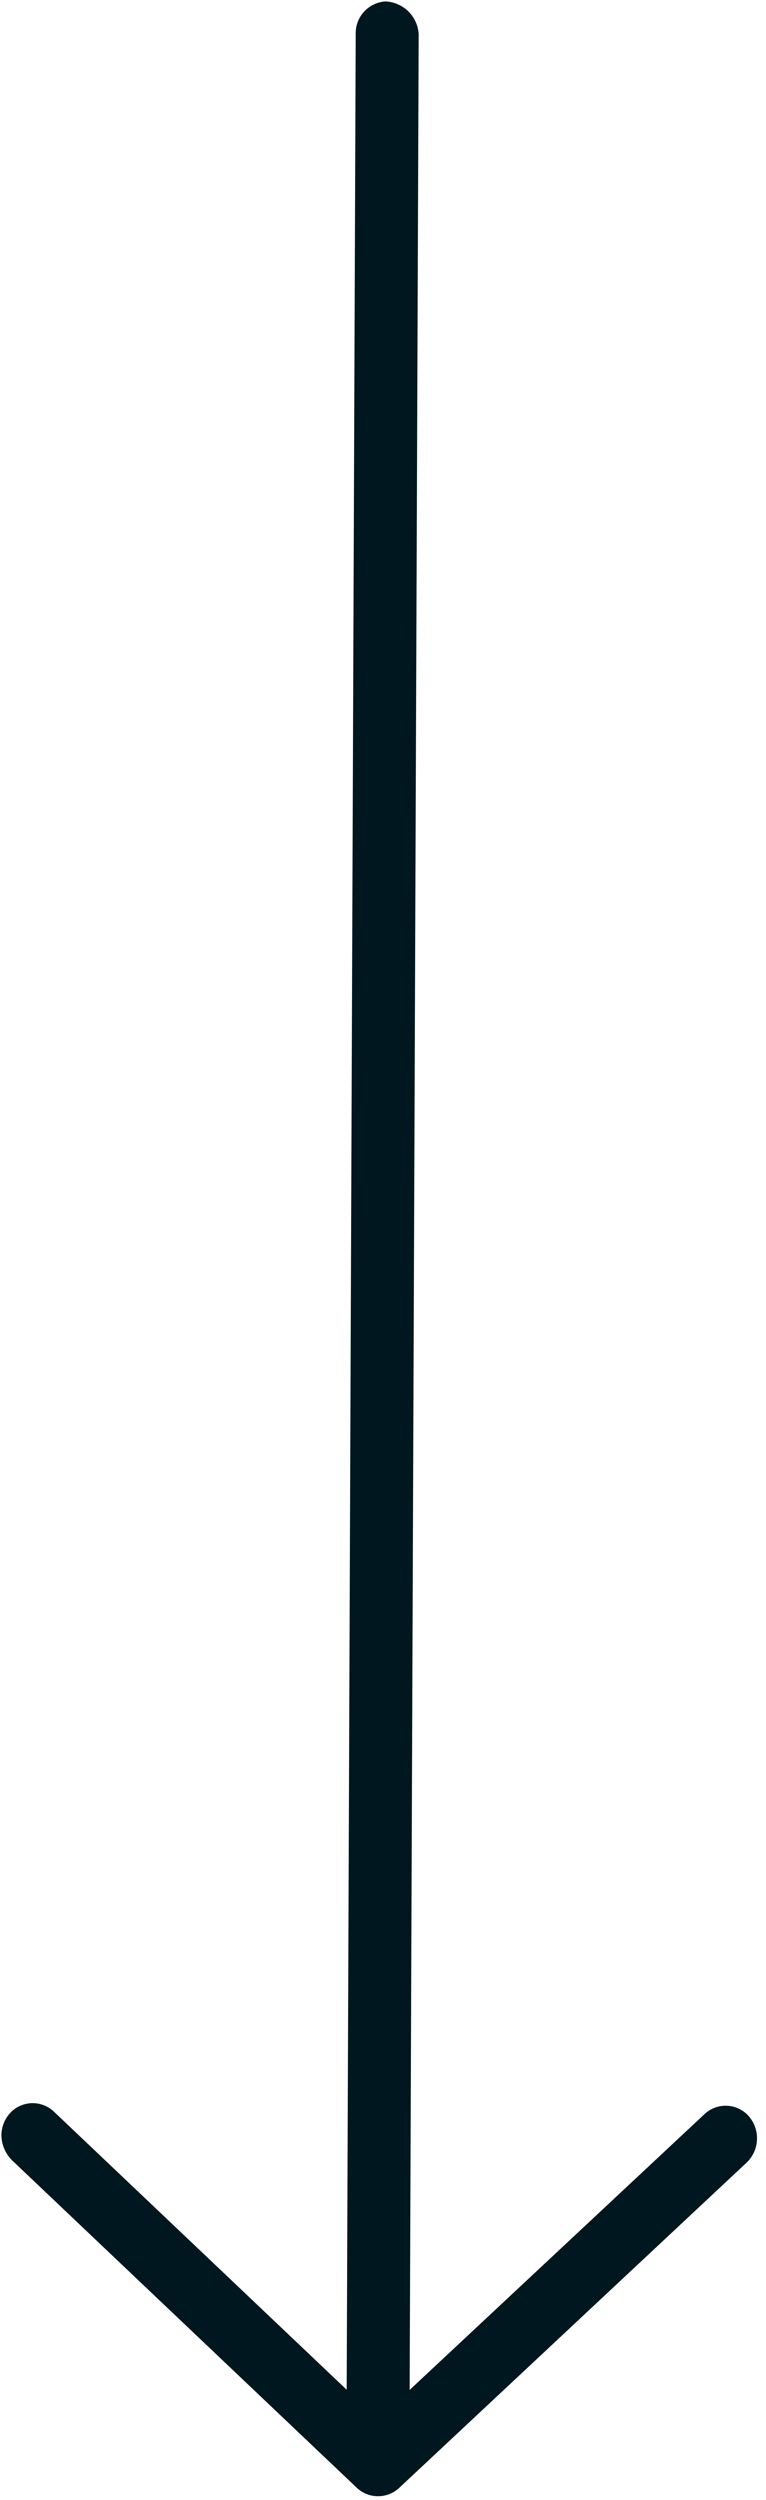 <?xml version="1.0" encoding="UTF-8"?>
<svg xmlns="http://www.w3.org/2000/svg" width="19" height="62" viewBox="0 0 19 62" fill="none">
  <path d="M8.85 61.698L0.287 53.565C0.131 53.403 0.041 53.189 0.035 52.964C0.034 52.764 0.106 52.571 0.237 52.42C0.305 52.342 0.387 52.279 0.48 52.234C0.573 52.19 0.674 52.164 0.776 52.159C0.879 52.155 0.982 52.171 1.078 52.207C1.175 52.243 1.263 52.298 1.337 52.369L8.599 59.266L8.823 0.842C8.818 0.638 8.892 0.44 9.03 0.289C9.168 0.139 9.359 0.048 9.563 0.035C9.776 0.045 9.978 0.134 10.13 0.284C10.282 0.434 10.373 0.635 10.385 0.848L10.161 59.271L17.477 52.429C17.552 52.358 17.641 52.304 17.738 52.269C17.834 52.233 17.937 52.218 18.04 52.224C18.143 52.229 18.243 52.255 18.335 52.301C18.428 52.346 18.51 52.41 18.577 52.488C18.716 52.65 18.787 52.859 18.776 53.072C18.766 53.285 18.674 53.486 18.52 53.633L9.902 61.7C9.759 61.834 9.571 61.908 9.375 61.907C9.18 61.907 8.992 61.832 8.85 61.698Z" fill="#00171F"></path>
</svg>
